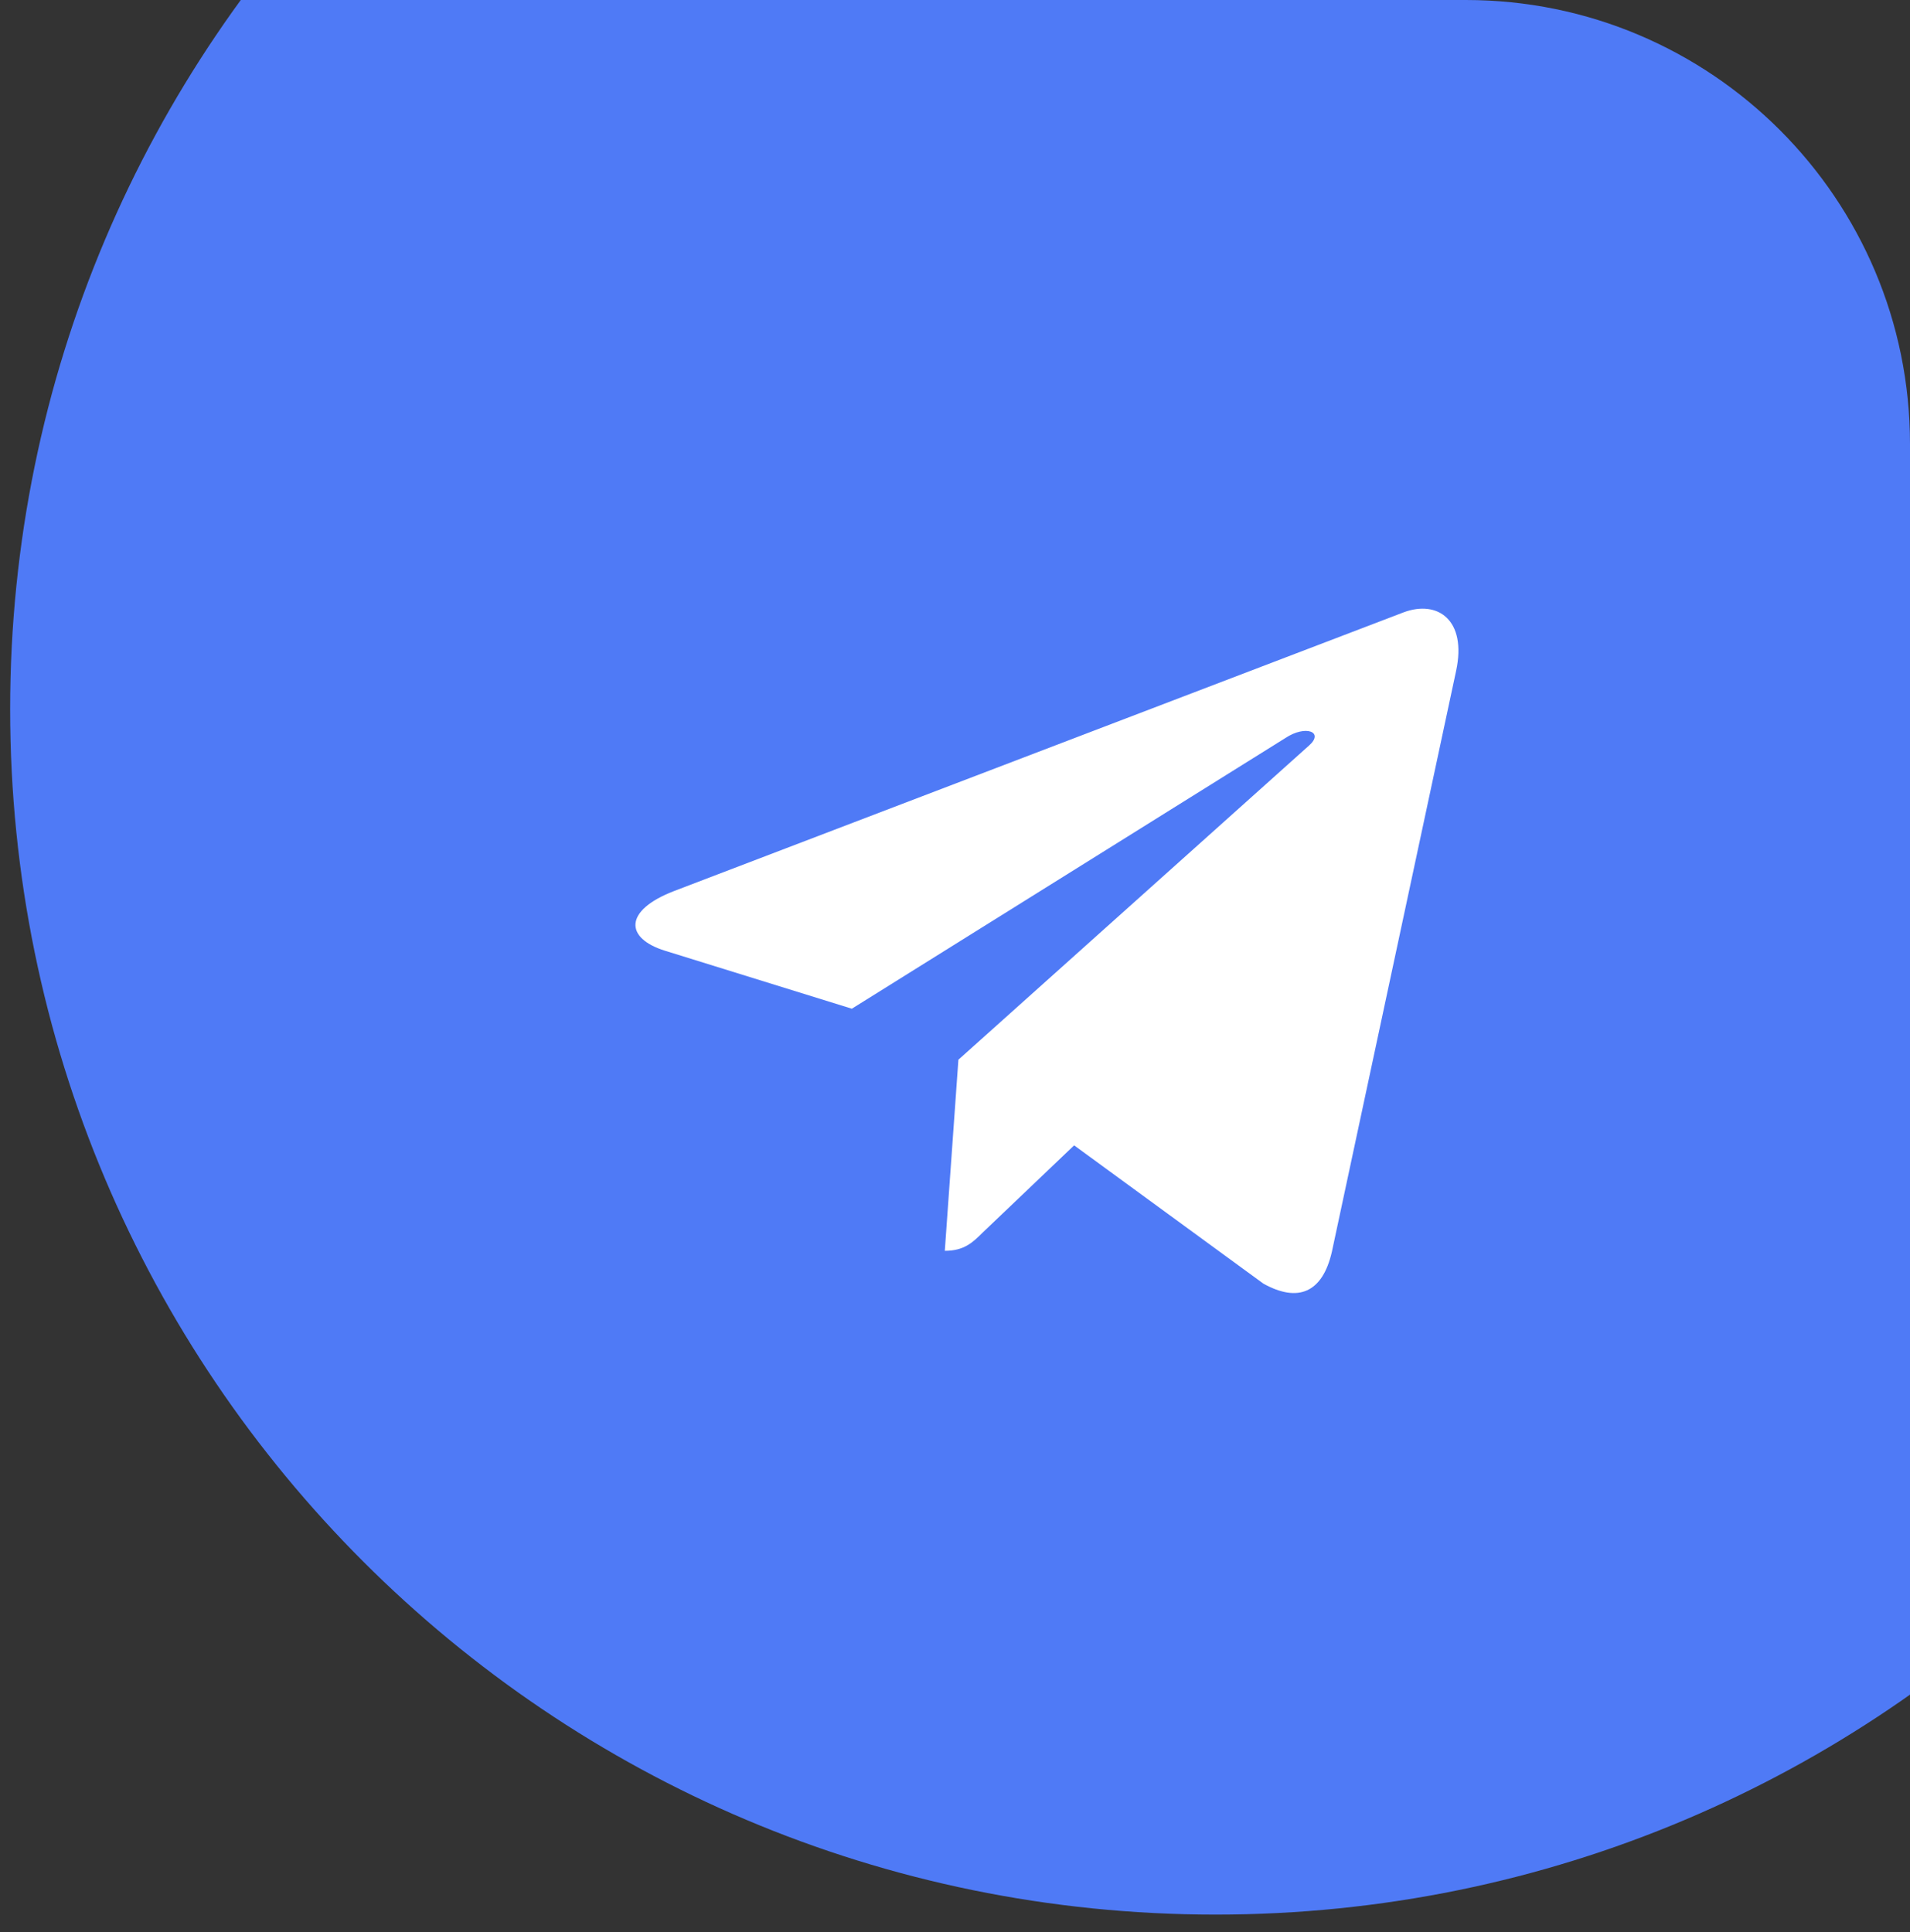 <?xml version="1.0" encoding="UTF-8"?> <svg xmlns="http://www.w3.org/2000/svg" width="86" height="87" viewBox="0 0 86 87" fill="none"><rect x="0" y="0" width="86" height="87" fill="#333333" stroke="none"/> <g clip-path="url(#clip0_280_6)"> <path d="M54.735 86.214C84.712 86.214 109.013 61.913 109.013 31.936C109.013 1.959 84.712 -22.342 54.735 -22.342C24.758 -22.342 0.457 1.959 0.457 31.936C0.457 61.913 24.758 86.214 54.735 86.214Z" fill="#4F7AF6"></path> <path d="M65.562 30.214L59.97 56.365C59.548 58.211 58.448 58.67 56.884 57.801L48.364 51.575L44.253 55.496C43.798 55.947 43.417 56.324 42.541 56.324L43.153 47.719L58.944 33.569C59.631 32.962 58.795 32.625 57.877 33.233L38.355 45.422L29.951 42.814C28.122 42.248 28.089 41.001 30.331 40.131L63.204 27.572C64.726 27.006 66.058 27.909 65.562 30.214Z" fill="white"></path> </g> <defs> <clipPath id="clip0_280_6"> <path d="M0 0H66C77.046 0 86 8.954 86 20V87H0V0Z" fill="white"></path> </clipPath> </defs> </svg> 